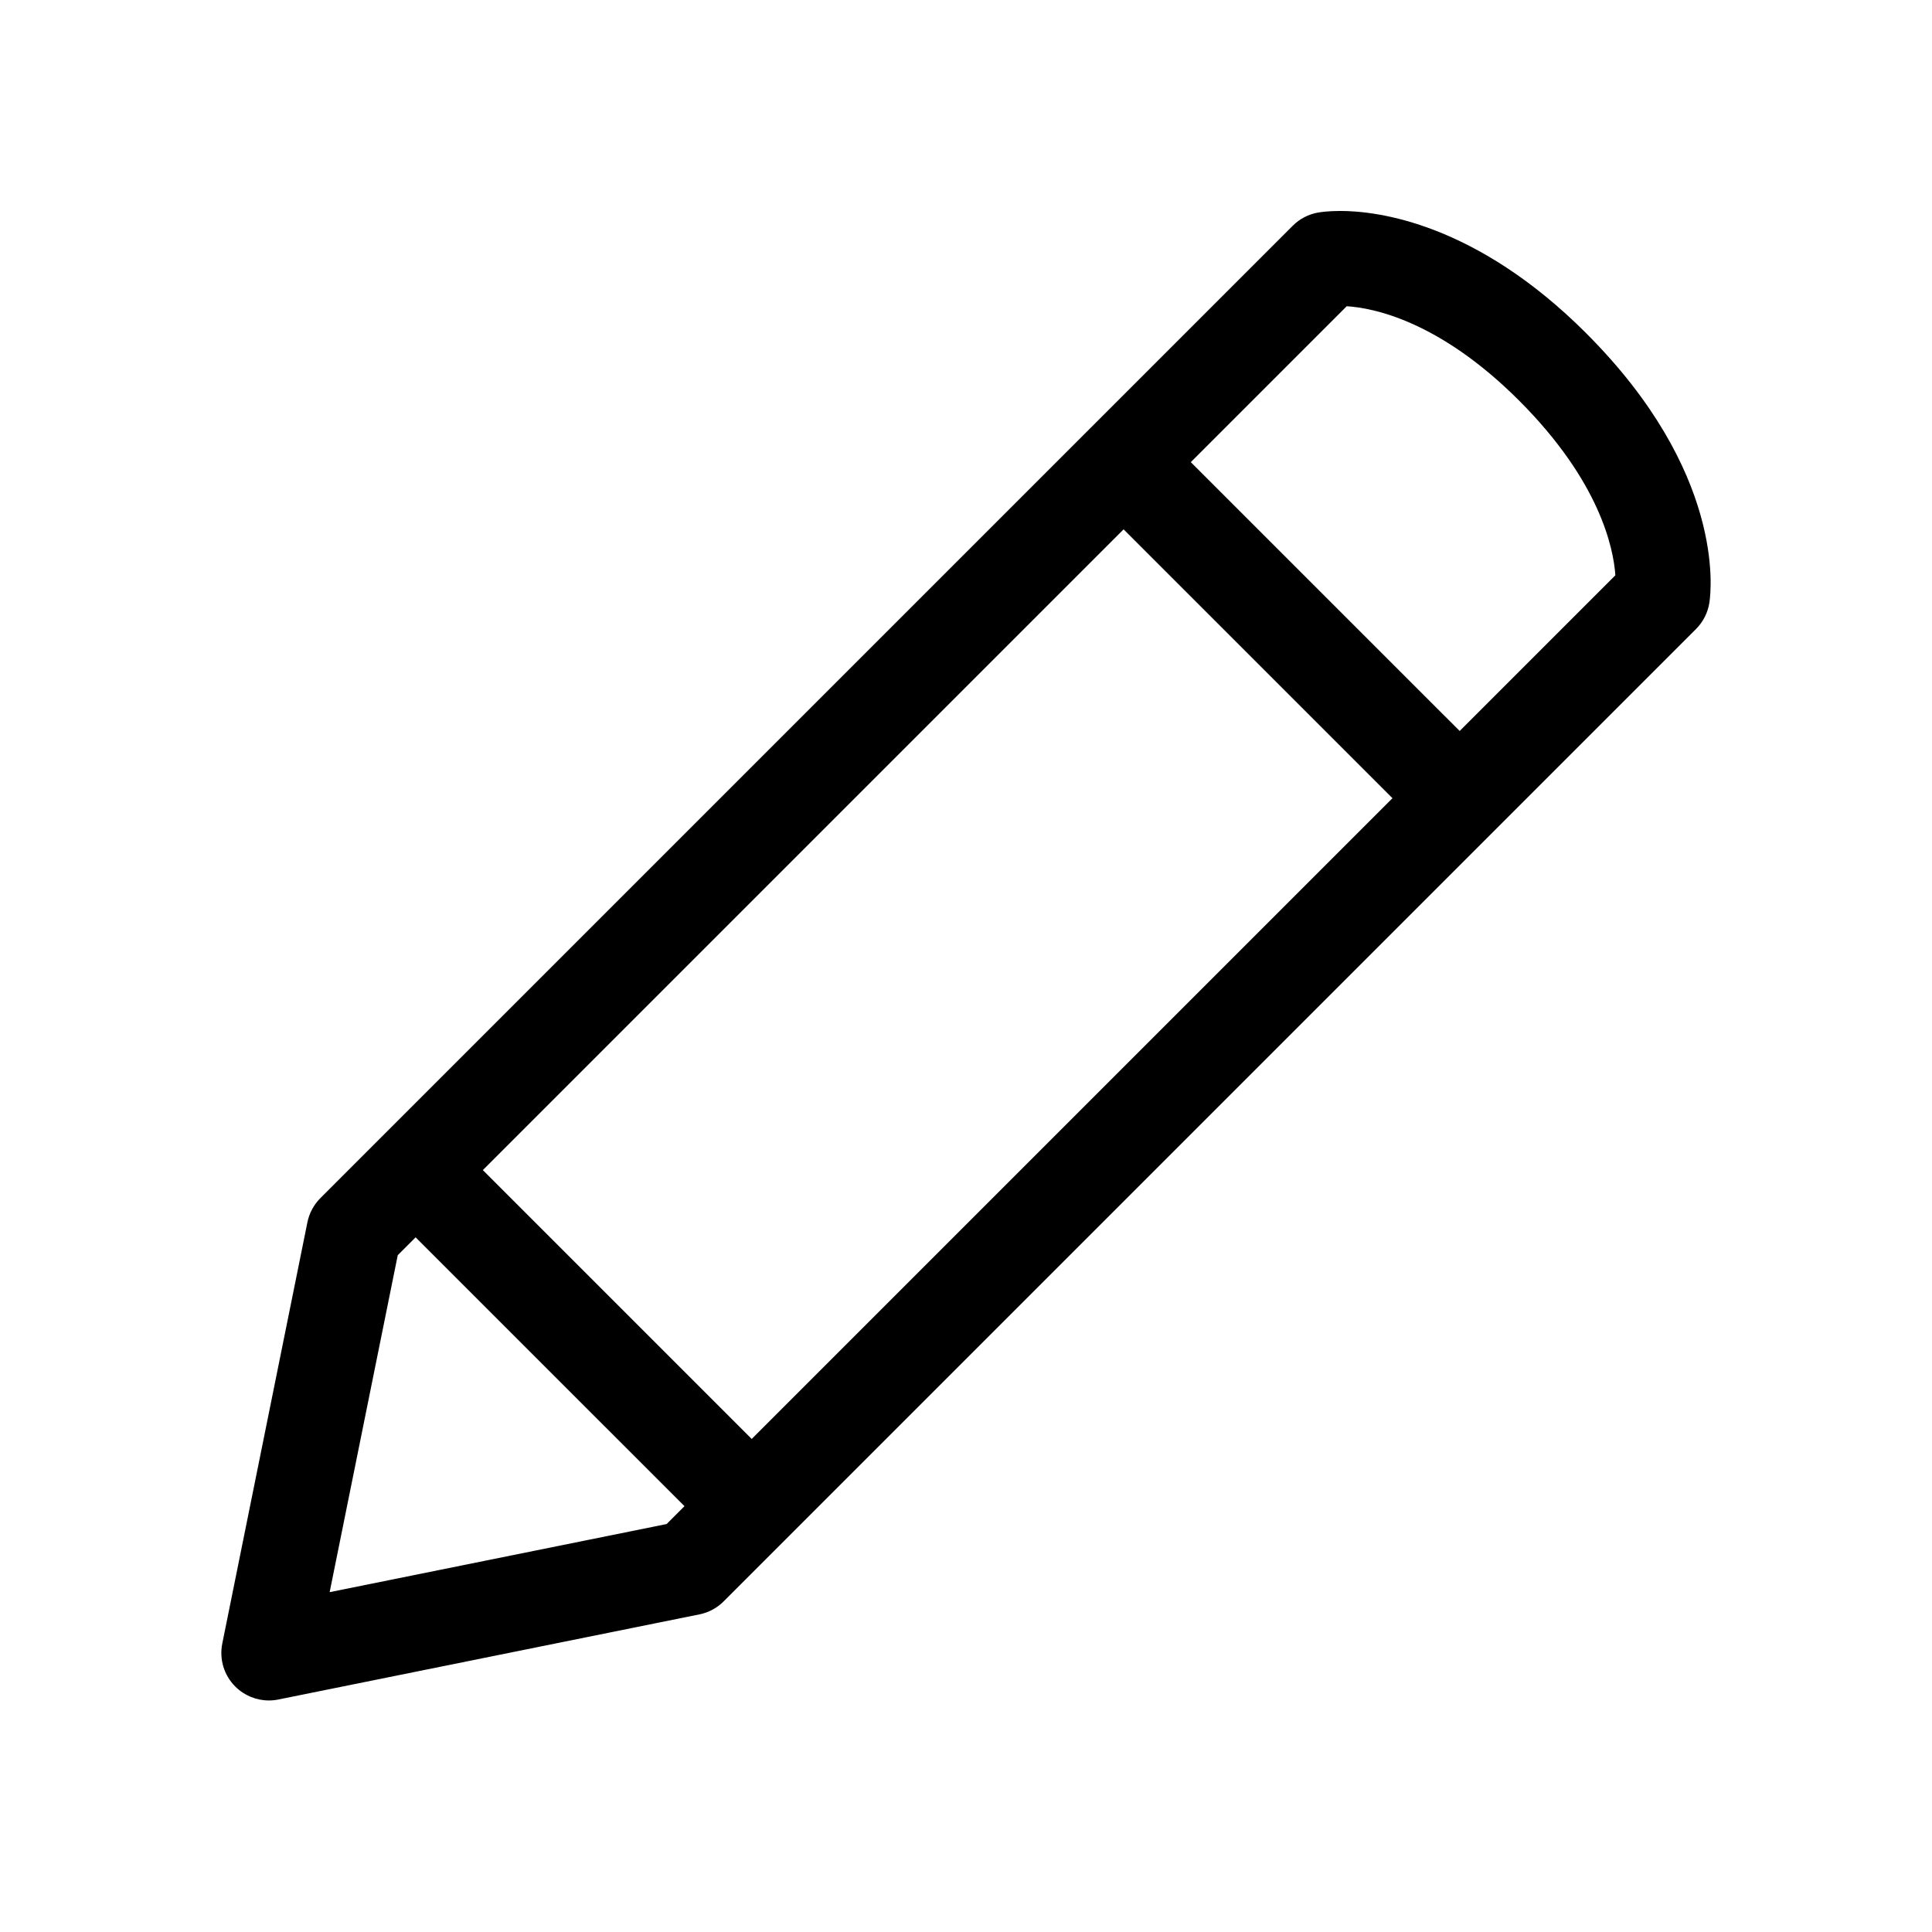 <?xml version="1.0" encoding="UTF-8"?>
<!-- The Best Svg Icon site in the world: iconSvg.co, Visit us! https://iconsvg.co -->
<svg fill="#000000" width="800px" height="800px" version="1.1" viewBox="144 144 512 512" xmlns="http://www.w3.org/2000/svg">
 <path d="m564.39 232.34c-29.277-29.277-55.328-32.434-65.18-32.434-3.164 0-5.184 0.297-5.91 0.422-2.543 0.449-4.887 1.672-6.711 3.496l-53.719 53.723c-0.004 0.004-0.012 0.004-0.016 0.012-0.004 0.004-0.004 0.012-0.012 0.012l-187.59 187.59c-0.004 0.004-0.016 0.016-0.023 0.02-0.012 0.004-0.016 0.02-0.023 0.023l-16.297 16.305c-1.754 1.754-2.949 3.981-3.441 6.41l-22.559 111.63c-0.836 4.137 0.453 8.414 3.441 11.402 2.387 2.383 5.598 3.688 8.906 3.688 0.832 0 1.668-0.082 2.492-0.25l111.62-22.566c2.43-0.488 4.66-1.684 6.41-3.441l16.32-16.32c0-0.004 0.004-0.004 0.012-0.012 0.004-0.004 0.004-0.012 0.012-0.012l241.34-241.34c1.898-1.895 3.141-4.352 3.547-7.004 0.523-3.434 4.07-34.652-32.621-71.348zm-221.18 293-71.254-71.25 169.81-169.81 71.254 71.25zm-111.85 40.598 18.047-89.301 4.734-4.734 71.254 71.25-4.734 4.734zm299.47-228.22-71.254-71.246 41.316-41.316c6.891 0.422 24.465 3.785 45.684 25.004 21.41 21.418 25.016 39.105 25.512 46.297z"/>
</svg>